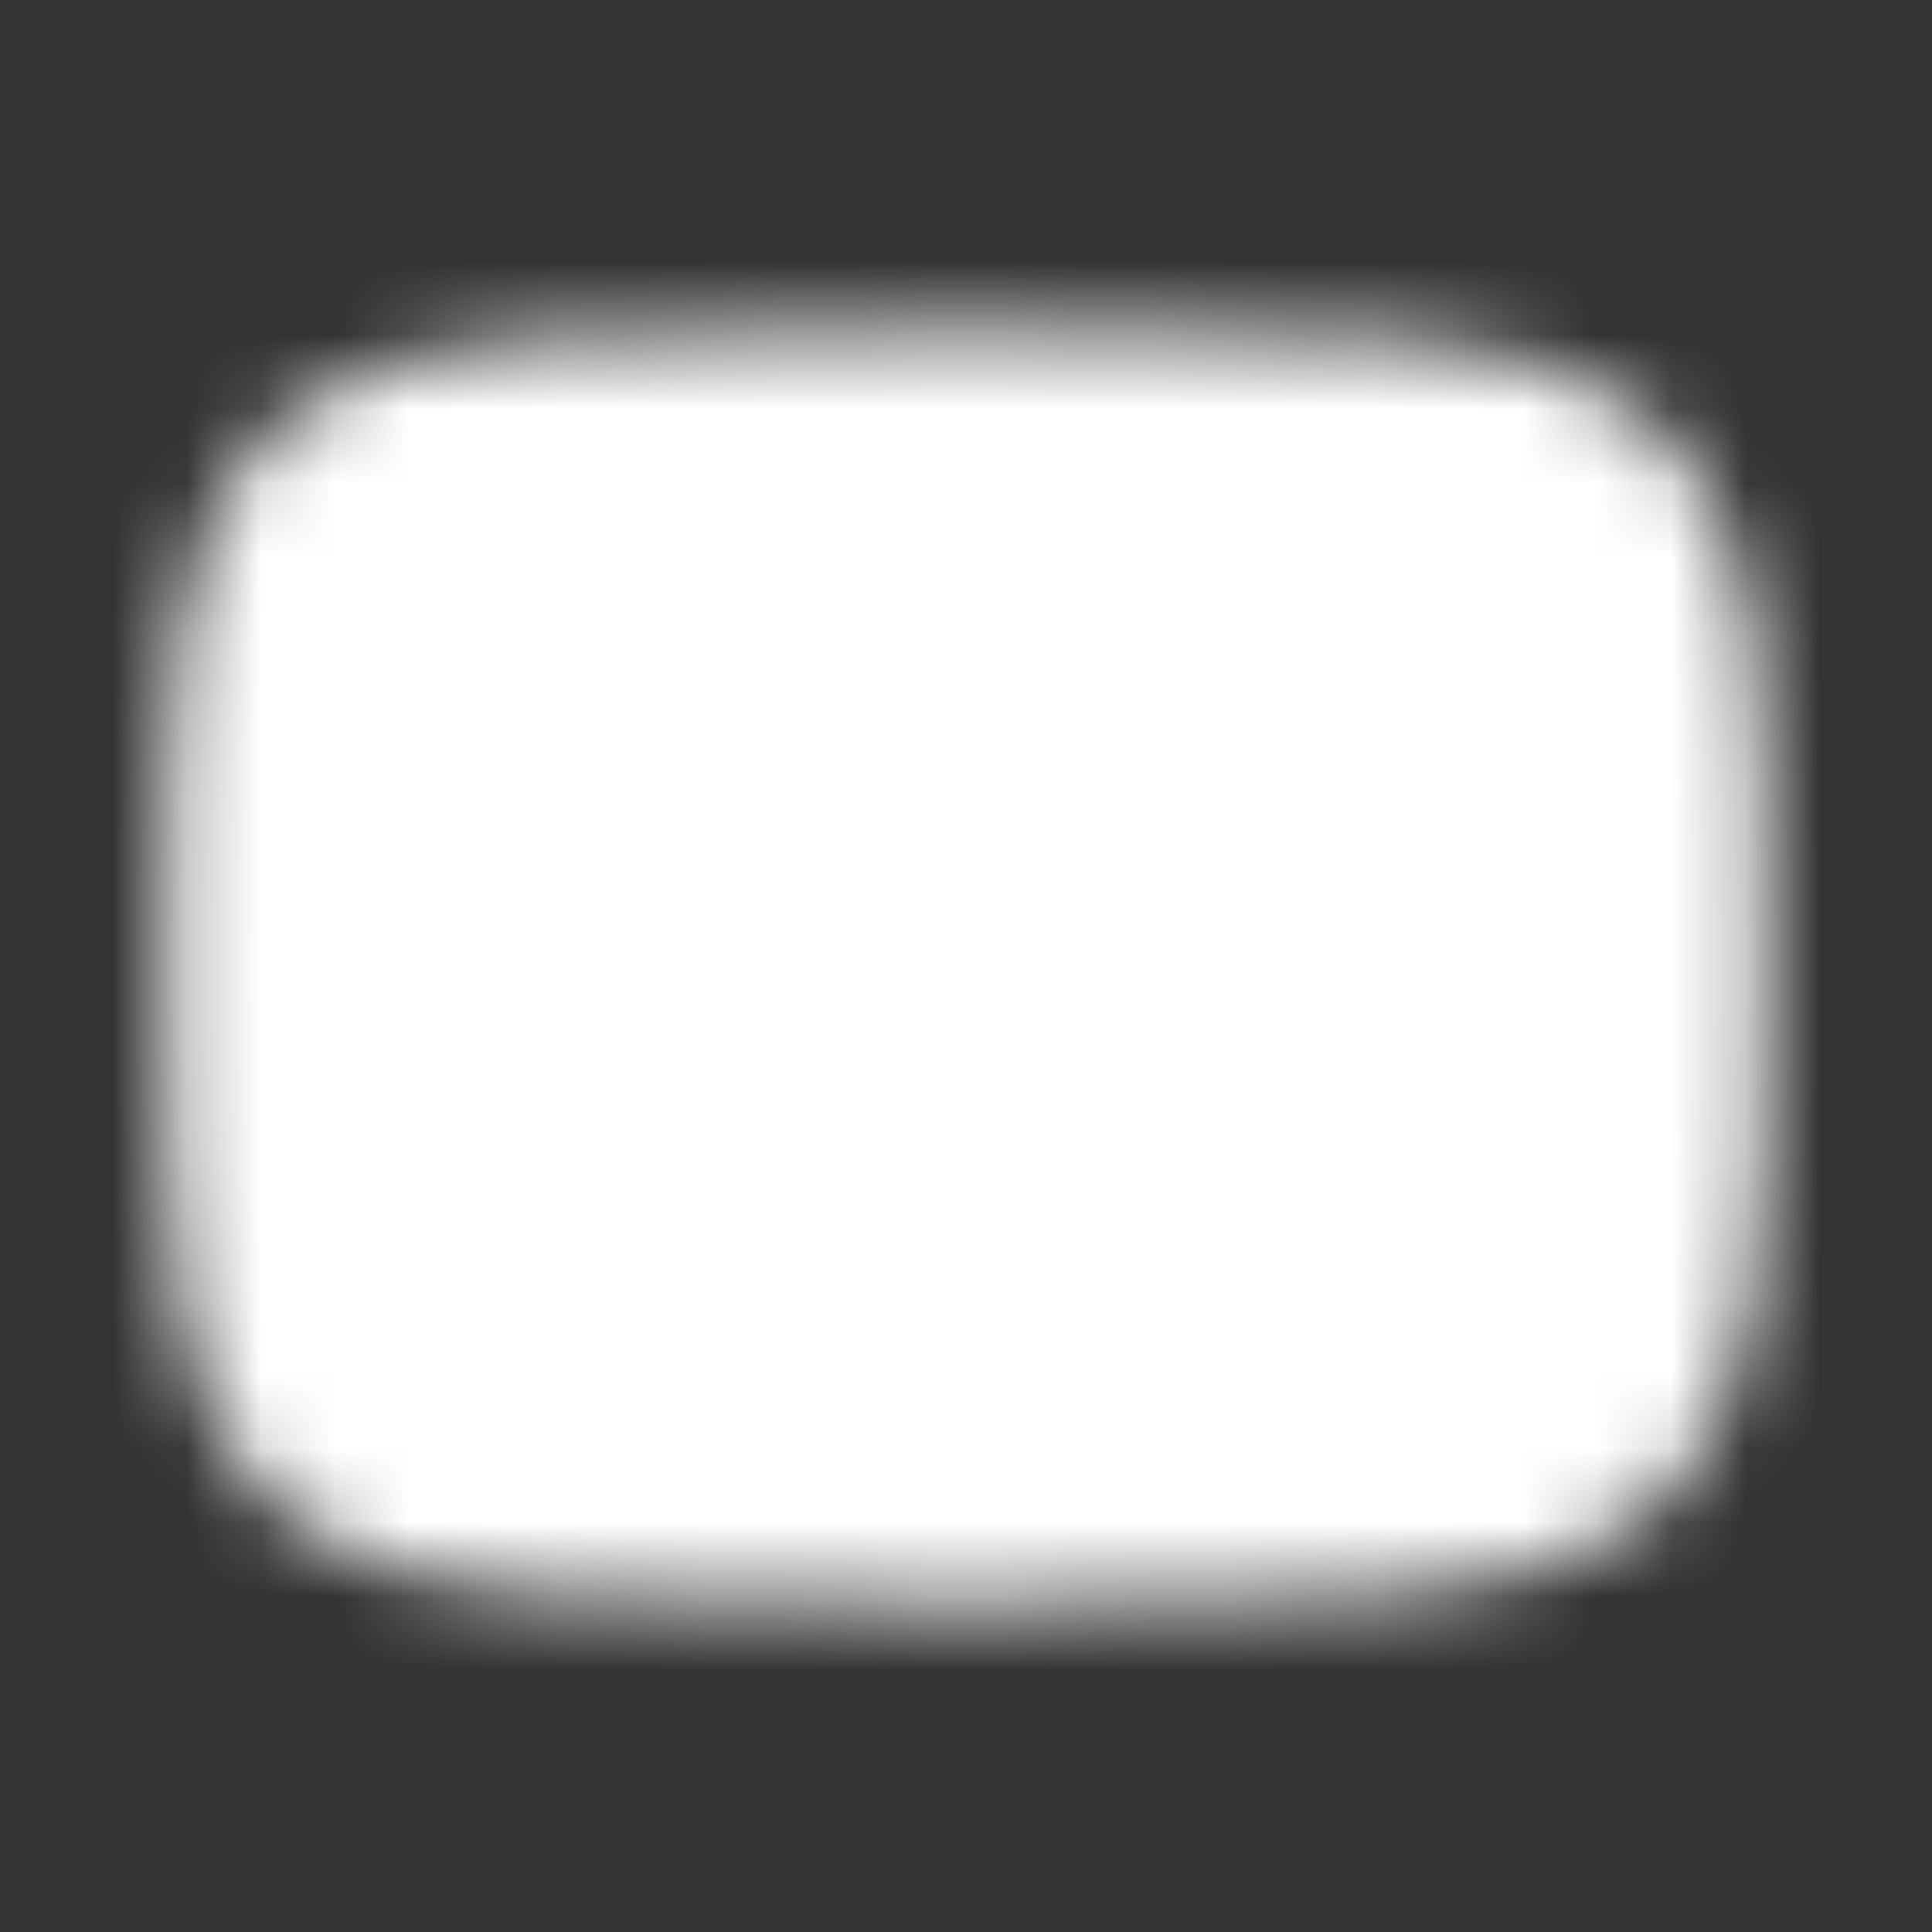 <svg width="26" height="26" viewBox="0 0 26 26" fill="none" xmlns="http://www.w3.org/2000/svg">
<rect x="0" y="0" width="26" height="26" fill="#333333" stroke="none"/>
<mask id="mask0_586_367" style="mask-type:luminance" maskUnits="userSpaceOnUse" x="2" y="4" width="22" height="18">
<path d="M13 5.427C22.75 5.427 22.75 5.427 22.75 13.01C22.75 20.593 22.75 20.593 13 20.593C3.25 20.593 3.25 20.593 3.25 13.01C3.25 5.427 3.25 5.427 13 5.427Z" fill="white" stroke="white" stroke-width="2" stroke-linecap="round" stroke-linejoin="round"/>
<path d="M10.834 9.219L17.334 13.01L10.834 16.802V9.219Z" fill="black"/>
</mask>
<g mask="url(#mask0_586_367)">
<path d="M26 0.01H0V26.01H26V0.01Z" fill="white"/>
</g>
</svg>
